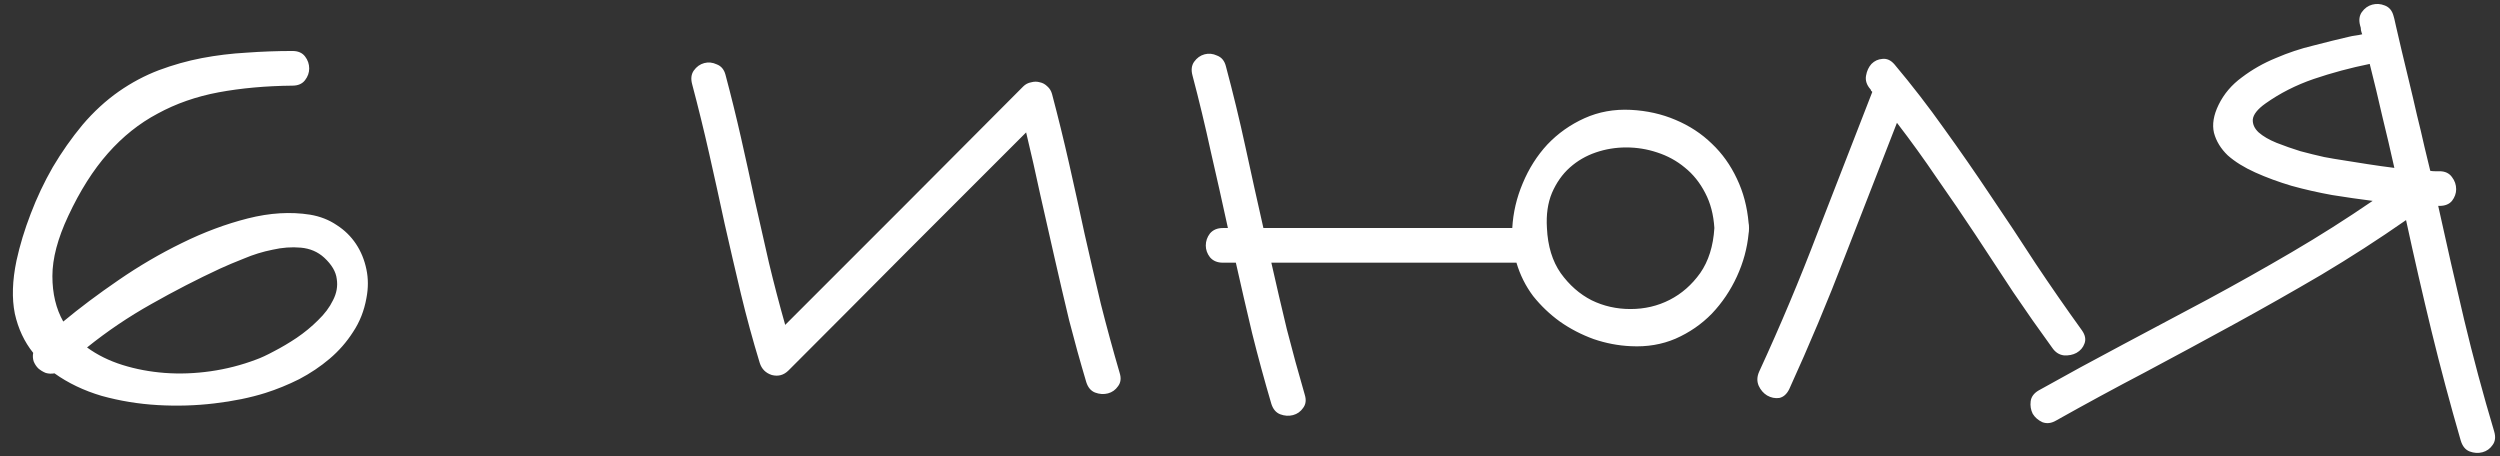 <?xml version="1.0" encoding="UTF-8"?> <svg xmlns="http://www.w3.org/2000/svg" width="241" height="44" viewBox="0 0 241 44" fill="none"><rect x="0" y="0" width="241" height="44" fill="#333333" stroke="none"/> <path d="M5.253 35.99C4.958 36.043 4.676 36.03 4.407 35.95C4.139 35.842 3.898 35.694 3.683 35.507C3.495 35.319 3.347 35.091 3.24 34.822C3.16 34.554 3.146 34.286 3.2 34.017C2.341 32.944 1.751 31.683 1.429 30.234C1.134 28.758 1.187 27.054 1.59 25.122C1.912 23.645 2.368 22.143 2.958 20.613C3.549 19.057 4.26 17.554 5.092 16.105C5.95 14.656 6.903 13.301 7.95 12.039C9.023 10.778 10.19 9.705 11.452 8.819C12.686 7.96 13.974 7.276 15.316 6.766C16.684 6.256 18.067 5.867 19.462 5.599C20.884 5.331 22.32 5.156 23.769 5.076C25.245 4.968 26.721 4.915 28.197 4.915C28.733 4.915 29.136 5.089 29.404 5.438C29.673 5.787 29.807 6.176 29.807 6.605C29.807 7.008 29.673 7.383 29.404 7.732C29.136 8.081 28.733 8.256 28.197 8.256C25.621 8.282 23.246 8.497 21.072 8.9C18.925 9.302 16.966 9.986 15.195 10.953C13.424 11.892 11.827 13.166 10.405 14.777C8.983 16.387 7.708 18.399 6.581 20.814C5.561 22.988 5.051 24.92 5.051 26.611C5.051 28.301 5.4 29.764 6.098 30.998C7.681 29.683 9.452 28.355 11.411 27.013C13.397 25.645 15.437 24.451 17.53 23.431C19.65 22.384 21.77 21.593 23.89 21.056C26.01 20.519 28.009 20.398 29.887 20.694C30.854 20.855 31.712 21.19 32.464 21.7C33.215 22.183 33.832 22.787 34.315 23.511C34.798 24.236 35.134 25.054 35.322 25.967C35.509 26.852 35.509 27.778 35.322 28.744C35.107 29.952 34.678 31.039 34.033 32.005C33.416 32.971 32.665 33.83 31.779 34.581C30.894 35.332 29.914 35.99 28.841 36.553C27.767 37.09 26.681 37.533 25.58 37.882C24.131 38.338 22.494 38.673 20.669 38.888C18.872 39.103 17.047 39.156 15.195 39.049C13.344 38.942 11.546 38.646 9.801 38.163C8.084 37.654 6.568 36.929 5.253 35.99ZM31.256 24.84C30.639 24.276 29.887 23.954 29.002 23.874C28.116 23.793 27.204 23.86 26.265 24.075C25.325 24.263 24.413 24.544 23.527 24.92C22.642 25.269 21.877 25.591 21.233 25.886C19.033 26.906 16.819 28.047 14.591 29.308C12.391 30.542 10.325 31.938 8.392 33.494C9.385 34.219 10.526 34.782 11.814 35.185C13.102 35.587 14.457 35.842 15.879 35.95C17.328 36.057 18.805 36.003 20.307 35.788C21.81 35.574 23.273 35.198 24.695 34.661C25.151 34.5 25.728 34.232 26.426 33.856C27.15 33.481 27.875 33.051 28.599 32.568C29.351 32.058 30.035 31.495 30.652 30.878C31.296 30.26 31.779 29.616 32.101 28.945C32.45 28.275 32.571 27.59 32.464 26.893C32.383 26.195 31.98 25.511 31.256 24.84ZM101.415 9.061C102.005 11.288 102.555 13.529 103.065 15.783C103.575 18.037 104.072 20.291 104.555 22.545C105.064 24.799 105.588 27.054 106.124 29.308C106.688 31.535 107.292 33.749 107.936 35.95C108.097 36.459 108.043 36.889 107.775 37.237C107.533 37.586 107.211 37.815 106.809 37.922C106.406 38.029 105.99 38.002 105.561 37.841C105.158 37.68 104.877 37.345 104.716 36.835C104.125 34.849 103.575 32.863 103.065 30.878C102.582 28.865 102.113 26.852 101.656 24.84C101.2 22.827 100.744 20.814 100.288 18.802C99.859 16.789 99.402 14.777 98.919 12.764C95.082 16.601 91.258 20.425 87.447 24.236C83.663 28.047 79.853 31.87 76.015 35.708C75.559 36.164 75.022 36.312 74.405 36.151C73.815 35.963 73.426 35.574 73.238 34.983C72.567 32.783 71.963 30.569 71.427 28.342C70.89 26.087 70.367 23.833 69.857 21.579C69.374 19.325 68.877 17.071 68.367 14.817C67.858 12.563 67.307 10.322 66.717 8.095C66.583 7.585 66.636 7.155 66.878 6.806C67.146 6.431 67.482 6.189 67.884 6.082C68.287 5.975 68.689 6.015 69.092 6.203C69.521 6.364 69.803 6.699 69.937 7.209C70.474 9.222 70.97 11.234 71.427 13.247C71.883 15.26 72.326 17.272 72.755 19.285C73.211 21.297 73.667 23.31 74.124 25.323C74.607 27.335 75.13 29.335 75.693 31.32C79.531 27.483 83.355 23.659 87.165 19.848C90.976 16.011 94.8 12.174 98.638 8.336C98.852 8.121 99.107 7.987 99.402 7.934C99.697 7.853 99.979 7.853 100.248 7.934C100.516 7.987 100.757 8.121 100.972 8.336C101.187 8.524 101.334 8.765 101.415 9.061ZM168.566 21.499C168.593 21.606 168.606 21.767 168.606 21.982C168.606 22.223 168.593 22.398 168.566 22.505C168.432 23.927 168.056 25.309 167.439 26.651C166.822 27.993 166.017 29.187 165.024 30.234C164.031 31.253 162.864 32.058 161.522 32.649C160.207 33.212 158.771 33.454 157.215 33.373C156.007 33.32 154.813 33.092 153.632 32.689C152.452 32.26 151.365 31.696 150.372 30.998C149.406 30.301 148.547 29.482 147.796 28.543C147.071 27.577 146.534 26.503 146.186 25.323H122.557C123.04 27.47 123.537 29.603 124.047 31.723C124.583 33.816 125.16 35.923 125.777 38.043C125.938 38.553 125.885 38.982 125.616 39.331C125.375 39.679 125.053 39.908 124.65 40.015C124.248 40.122 123.832 40.096 123.403 39.934C123 39.773 122.718 39.438 122.557 38.928C121.886 36.647 121.269 34.38 120.706 32.125C120.169 29.871 119.646 27.604 119.136 25.323H117.888C117.351 25.323 116.935 25.148 116.64 24.799C116.372 24.451 116.238 24.075 116.238 23.672C116.238 23.243 116.372 22.854 116.64 22.505C116.935 22.156 117.351 21.982 117.888 21.982H118.371C117.834 19.513 117.284 17.058 116.721 14.616C116.184 12.147 115.594 9.691 114.949 7.249C114.815 6.739 114.869 6.31 115.11 5.961C115.379 5.585 115.714 5.344 116.117 5.237C116.519 5.129 116.922 5.17 117.324 5.357C117.754 5.518 118.036 5.854 118.17 6.364C118.867 8.967 119.498 11.57 120.062 14.173C120.625 16.776 121.202 19.379 121.792 21.982H145.783C145.864 20.506 146.199 19.07 146.789 17.675C147.38 16.253 148.171 15.005 149.164 13.931C150.184 12.858 151.378 12.012 152.747 11.395C154.115 10.778 155.605 10.51 157.215 10.59C158.771 10.671 160.207 10.993 161.522 11.556C162.864 12.12 164.031 12.885 165.024 13.851C166.017 14.79 166.822 15.917 167.439 17.232C168.056 18.52 168.432 19.942 168.566 21.499ZM149.124 21.982C149.205 23.726 149.647 25.175 150.452 26.329C151.284 27.483 152.277 28.355 153.431 28.945C154.585 29.509 155.833 29.791 157.175 29.791C158.543 29.791 159.804 29.496 160.958 28.905C162.112 28.315 163.092 27.456 163.897 26.329C164.702 25.175 165.158 23.726 165.265 21.982C165.185 20.694 164.89 19.567 164.38 18.601C163.87 17.608 163.212 16.789 162.407 16.145C161.629 15.501 160.744 15.018 159.751 14.696C158.785 14.374 157.792 14.213 156.772 14.213C155.752 14.213 154.773 14.374 153.834 14.696C152.894 15.018 152.062 15.501 151.338 16.145C150.613 16.789 150.036 17.608 149.607 18.601C149.205 19.567 149.044 20.694 149.124 21.982ZM182.624 6.203C184.315 8.215 185.911 10.282 187.414 12.402C188.944 14.522 190.433 16.668 191.882 18.842C193.358 21.016 194.807 23.203 196.229 25.403C197.679 27.577 199.168 29.724 200.697 31.844C201.019 32.3 201.1 32.729 200.939 33.132C200.805 33.508 200.55 33.803 200.174 34.017C199.825 34.205 199.423 34.286 198.967 34.259C198.51 34.205 198.135 33.964 197.84 33.534C196.551 31.763 195.29 29.965 194.056 28.14C192.848 26.289 191.641 24.451 190.433 22.626C189.225 20.801 187.991 18.99 186.73 17.192C185.495 15.367 184.207 13.582 182.865 11.838C181.175 16.159 179.498 20.466 177.834 24.759C176.197 29.026 174.412 33.279 172.48 37.519C172.239 38.002 171.917 38.284 171.514 38.365C171.112 38.418 170.723 38.338 170.347 38.123C169.998 37.908 169.73 37.6 169.542 37.197C169.354 36.768 169.367 36.312 169.582 35.829C171.622 31.401 173.5 26.933 175.217 22.424C176.962 17.916 178.719 13.395 180.491 8.859C180.437 8.806 180.397 8.765 180.37 8.739C180.37 8.685 180.343 8.631 180.289 8.578C179.94 8.175 179.806 7.746 179.887 7.29C179.967 6.833 180.142 6.458 180.41 6.162C180.705 5.867 181.054 5.706 181.457 5.679C181.886 5.626 182.275 5.8 182.624 6.203ZM230.736 1.533C230.762 1.587 230.843 1.922 230.977 2.54C231.111 3.13 231.286 3.881 231.5 4.794C231.715 5.679 231.957 6.686 232.225 7.813C232.493 8.913 232.748 10 232.99 11.073C233.258 12.147 233.5 13.166 233.714 14.133C233.956 15.098 234.144 15.877 234.278 16.467C234.412 16.494 234.56 16.507 234.721 16.507C234.882 16.507 235.029 16.507 235.163 16.507C235.7 16.507 236.103 16.695 236.371 17.071C236.639 17.42 236.774 17.809 236.774 18.238C236.774 18.641 236.639 19.017 236.371 19.365C236.103 19.687 235.7 19.848 235.163 19.848H235.043C235.848 23.525 236.68 27.174 237.538 30.797C238.397 34.393 239.363 37.989 240.437 41.585C240.598 42.121 240.544 42.564 240.276 42.913C240.034 43.262 239.712 43.49 239.309 43.597C238.907 43.705 238.491 43.678 238.062 43.517C237.659 43.356 237.377 43.007 237.216 42.47C236.197 38.955 235.257 35.44 234.399 31.924C233.54 28.382 232.721 24.813 231.943 21.217C229.287 23.069 226.563 24.826 223.772 26.49C220.981 28.127 218.163 29.724 215.319 31.28C212.474 32.837 209.616 34.38 206.745 35.909C203.874 37.412 201.029 38.955 198.211 40.538C197.755 40.807 197.312 40.86 196.883 40.699C196.481 40.511 196.172 40.243 195.957 39.894C195.769 39.519 195.702 39.116 195.756 38.687C195.81 38.257 196.065 37.908 196.521 37.64C199.204 36.137 201.915 34.661 204.652 33.212C207.389 31.763 210.113 30.314 212.823 28.865C215.56 27.389 218.257 25.873 220.914 24.316C223.571 22.76 226.174 21.11 228.723 19.365C227.462 19.204 226.16 19.017 224.818 18.802C223.477 18.56 222.175 18.265 220.914 17.916C219.653 17.541 218.485 17.111 217.412 16.628C216.339 16.145 215.453 15.595 214.755 14.978C214.084 14.334 213.642 13.609 213.427 12.804C213.239 11.999 213.387 11.1 213.87 10.107C214.38 9.061 215.131 8.175 216.124 7.451C217.117 6.699 218.204 6.082 219.384 5.599C220.565 5.089 221.773 4.686 223.007 4.391C224.242 4.069 225.382 3.788 226.429 3.546C226.643 3.492 226.858 3.452 227.073 3.425C227.287 3.398 227.502 3.358 227.717 3.304C227.663 3.17 227.623 3.036 227.596 2.902C227.596 2.741 227.569 2.593 227.515 2.459C227.381 1.949 227.435 1.52 227.676 1.171C227.945 0.795 228.28 0.554 228.683 0.447C229.085 0.339 229.488 0.366 229.89 0.527C230.32 0.688 230.601 1.024 230.736 1.533ZM230.816 16.185C230.44 14.495 230.051 12.831 229.649 11.194C229.273 9.53 228.871 7.853 228.441 6.162C226.59 6.538 224.792 7.021 223.047 7.612C221.33 8.202 219.773 8.994 218.378 9.986C217.627 10.523 217.224 11.033 217.17 11.516C217.144 11.972 217.331 12.388 217.734 12.764C218.163 13.14 218.74 13.475 219.465 13.77C220.216 14.065 220.981 14.334 221.759 14.575C222.564 14.79 223.329 14.978 224.054 15.139C224.778 15.273 225.328 15.367 225.704 15.421C226.563 15.555 227.408 15.689 228.24 15.823C229.099 15.957 229.957 16.078 230.816 16.185Z" fill="white"></path> </svg> 